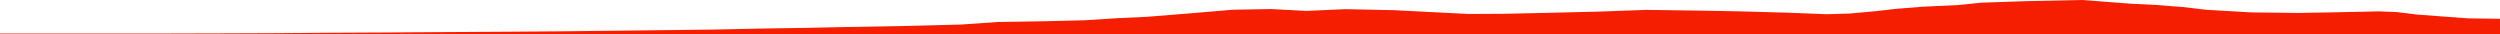 <?xml version="1.0" encoding="iso-8859-1"?>
<!DOCTYPE svg PUBLIC "-//W3C//DTD SVG 1.0//EN"
"http://www.w3.org/TR/2001/
REC-SVG-20010904/DTD/svg10.dtd">

<svg viewBox="0 0 73971.363 1008.939" preserveAspectRatio="none" xmlns="http://www.w3.org/2000/svg" xmlns:xlink="http://www.w3.org/1999/xlink">
  <polygon points="0,1008.939 0,993.062  4390.329,993.062 6801.993,986.432 8164.425,981.154 9657.55,969.923 11482.3,960.715 12988.02,950.649 14988.313,939.036 16590.386,927.003 18782.521,902.737 21108.274,874.813 22728.859,841.467 23807.302,825.134 24848.713,803.535 26932.022,765.319 28440.355,726.335 29527.805,650.682 30918.19,628.567 32103.004,599.136 33040.166,538.943 33934.787,497.286 34792.851,429.008 35556.824,366.125 36468.717,288.147 37608.08,267.842 38653.349,323.019 39807.176,271.145 41258.445,301.821 42303.828,355.304 43452.735,413.314 44569.569,406.927 45965.384,376.021 47321.029,342.839 48713.873,292.162 50277.412,314.393 51458.315,335.255 52886.293,375.17 54039.767,420.618 54722.697,400.79 55497.42,330.998 56089.559,262.696 56867.761,199.975 57949.163,148.389 58623.52,79.622 59885.494,36.321 61065.291,11.906 61624.685,0 62475.575,66.308 63079.518,111.722 63816.661,148.69 64569.346,206.302 65294.991,290.396 66611.674,367.092 67986.133,383.085 69003.42,365.453 70398.726,336.399 70915.09,357.418 71536.36,432.215 72380.632,495.578 73018.485,542.687 73971.363,556.098  73971.363,1008.939" style="fill:#f61e00;stroke-width:1" />
</svg>